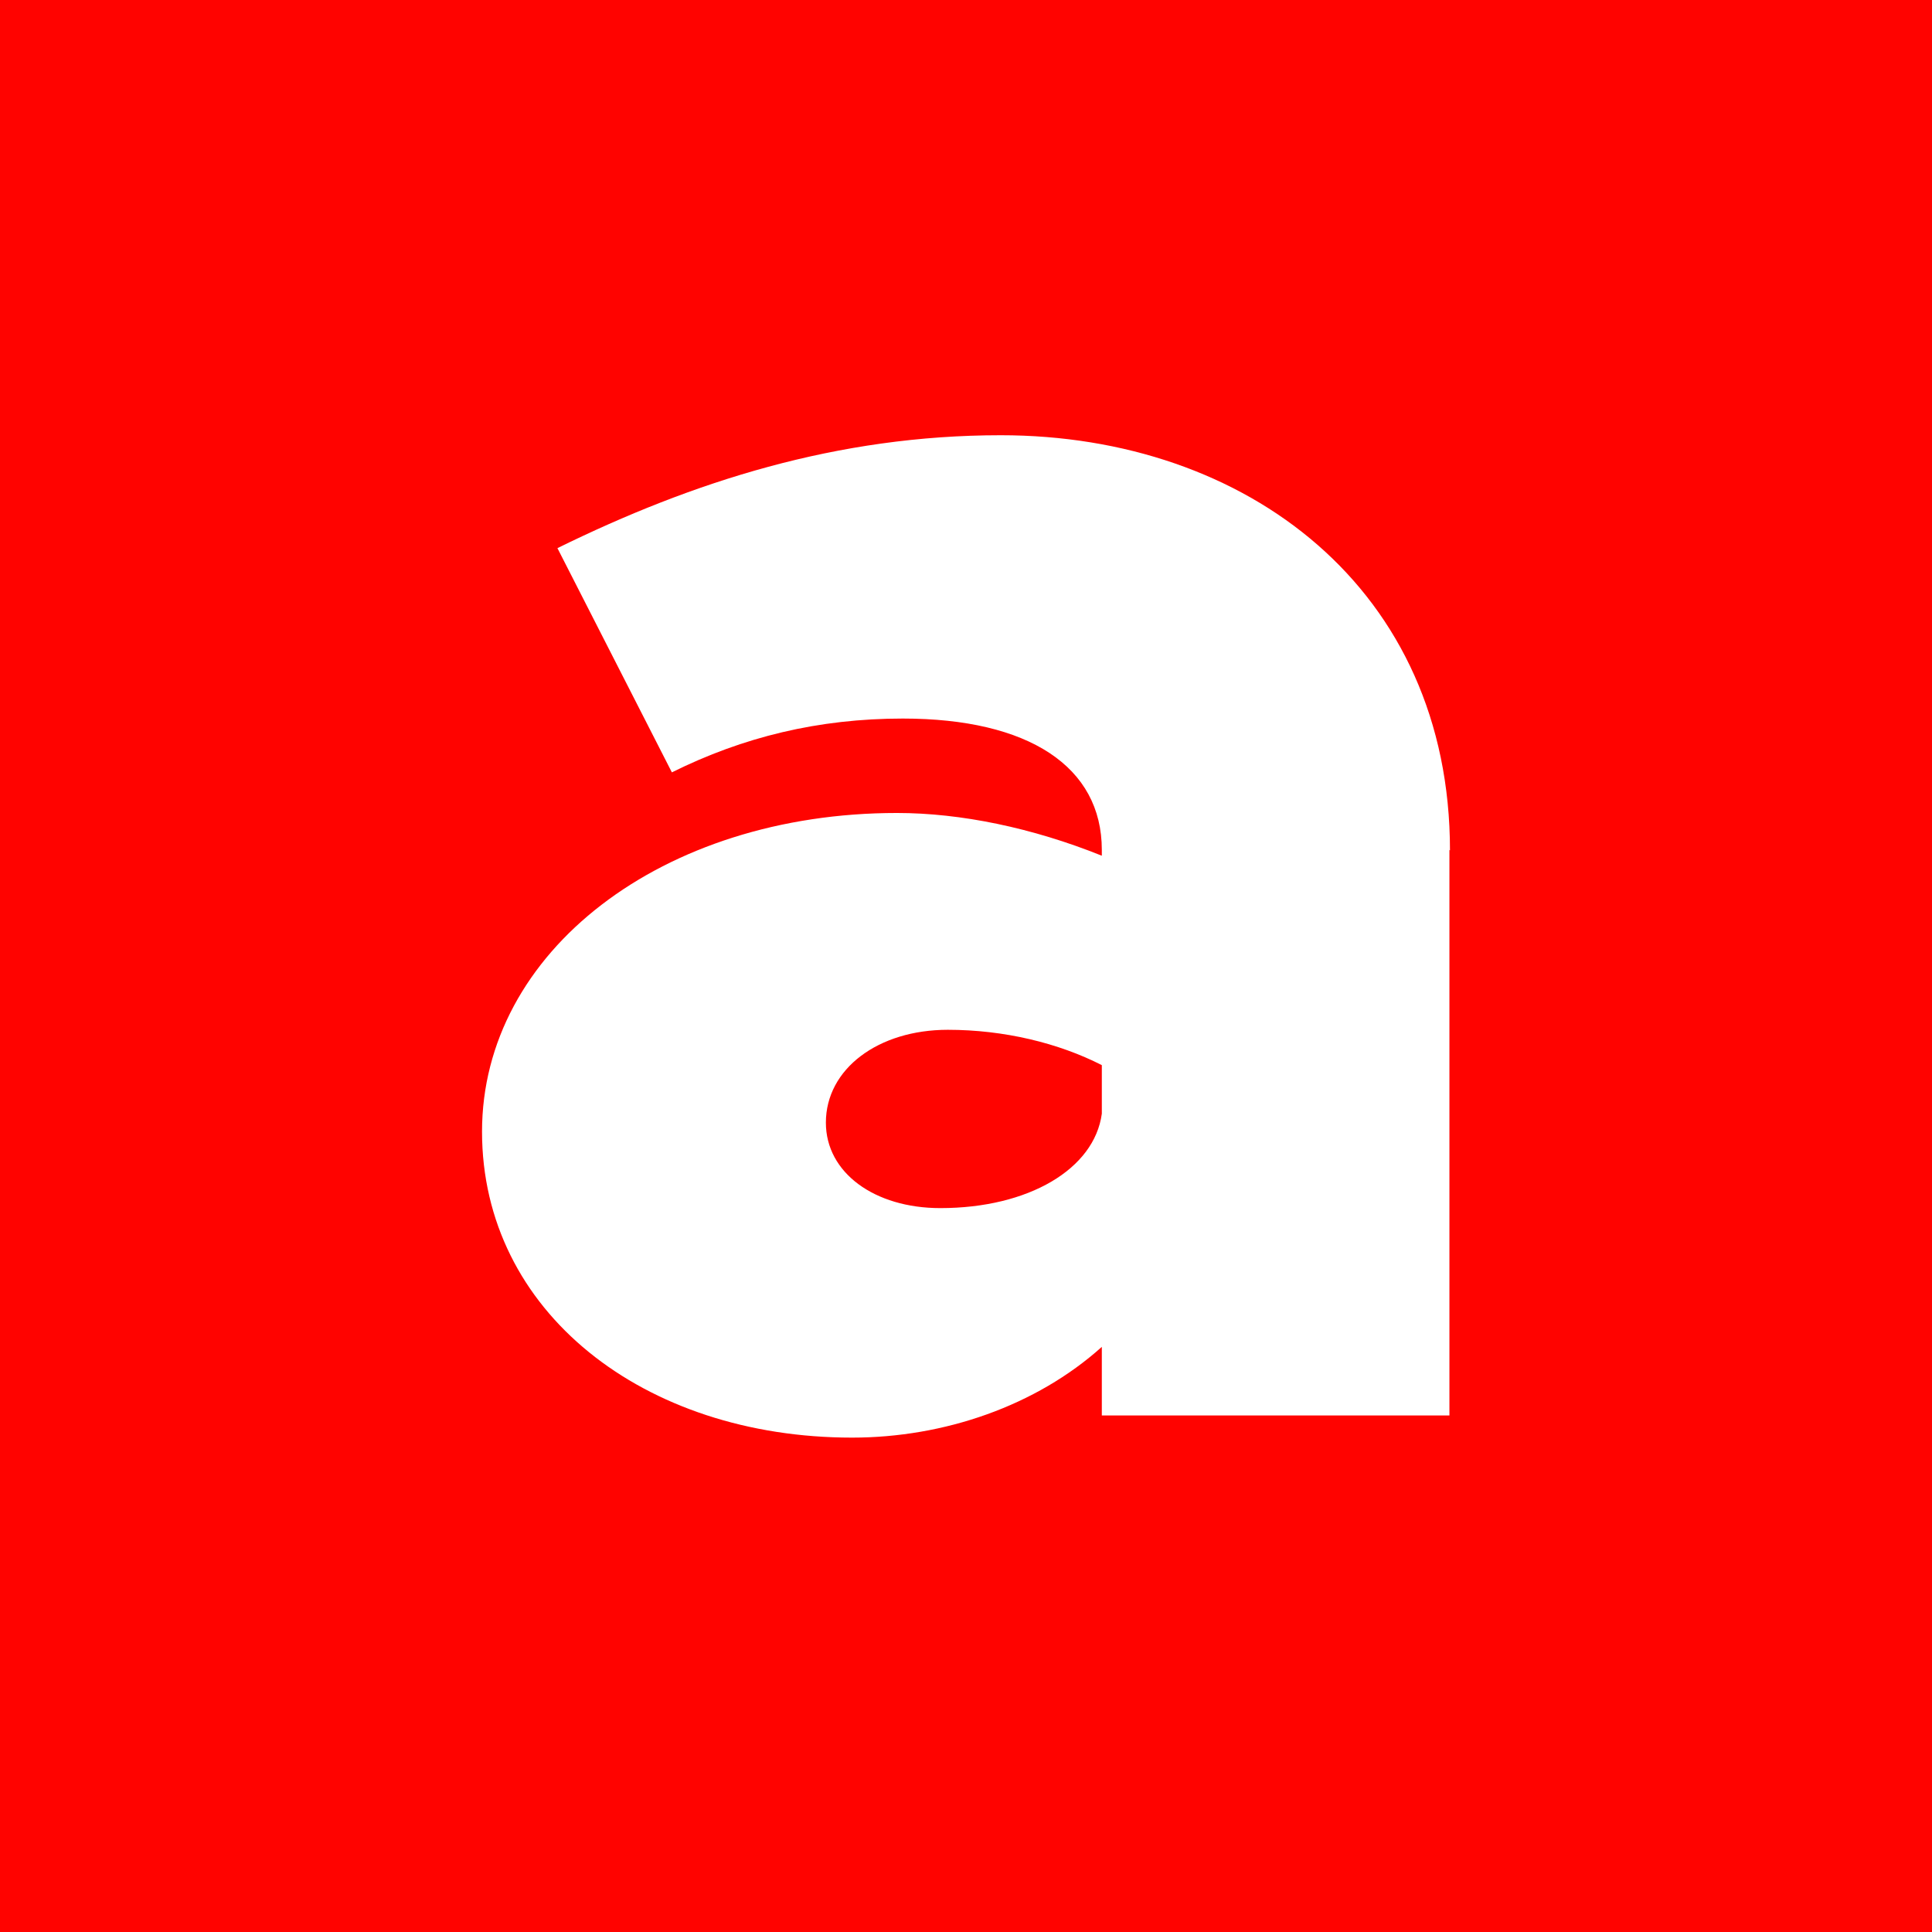 <svg xmlns="http://www.w3.org/2000/svg" id="Layer_2" viewBox="0 0 1129.19 1129.19"><defs><style>.cls-1{fill:#ff0300;}.cls-2{fill:#fff;}</style></defs><g id="Layer_1-2"><rect class="cls-1" width="1129.19" height="1129.19"></rect><path class="cls-2" d="M847.14,496.74v330.54h-203.16v-40.08c-38.44,34.53-92.2,53.04-145.96,53.04-121.9,0-216.29-73.69-216.29-178.84s105.33-186.24,242.54-186.24c37.19,0,79.08,8.63,119.71,24.98v-3.39c0-48.72-42.82-76.78-116.27-76.78-49.38,0-93.45,10.79-135.02,31.45l-66.89-131.05c79.08-38.85,163.47-65.99,259.11-65.99,143.77,0,262.55,90.04,262.55,242.67l-.31-.31ZM643.98,650.6v-28.06c-25.32-12.95-57.2-20.66-90.02-20.66-40.63,0-71.26,22.82-71.26,54.27,0,29.29,28.44,49.95,66.89,49.95,51.57,0,90.02-22.82,94.39-55.19v-.31Z"></path></g></svg>